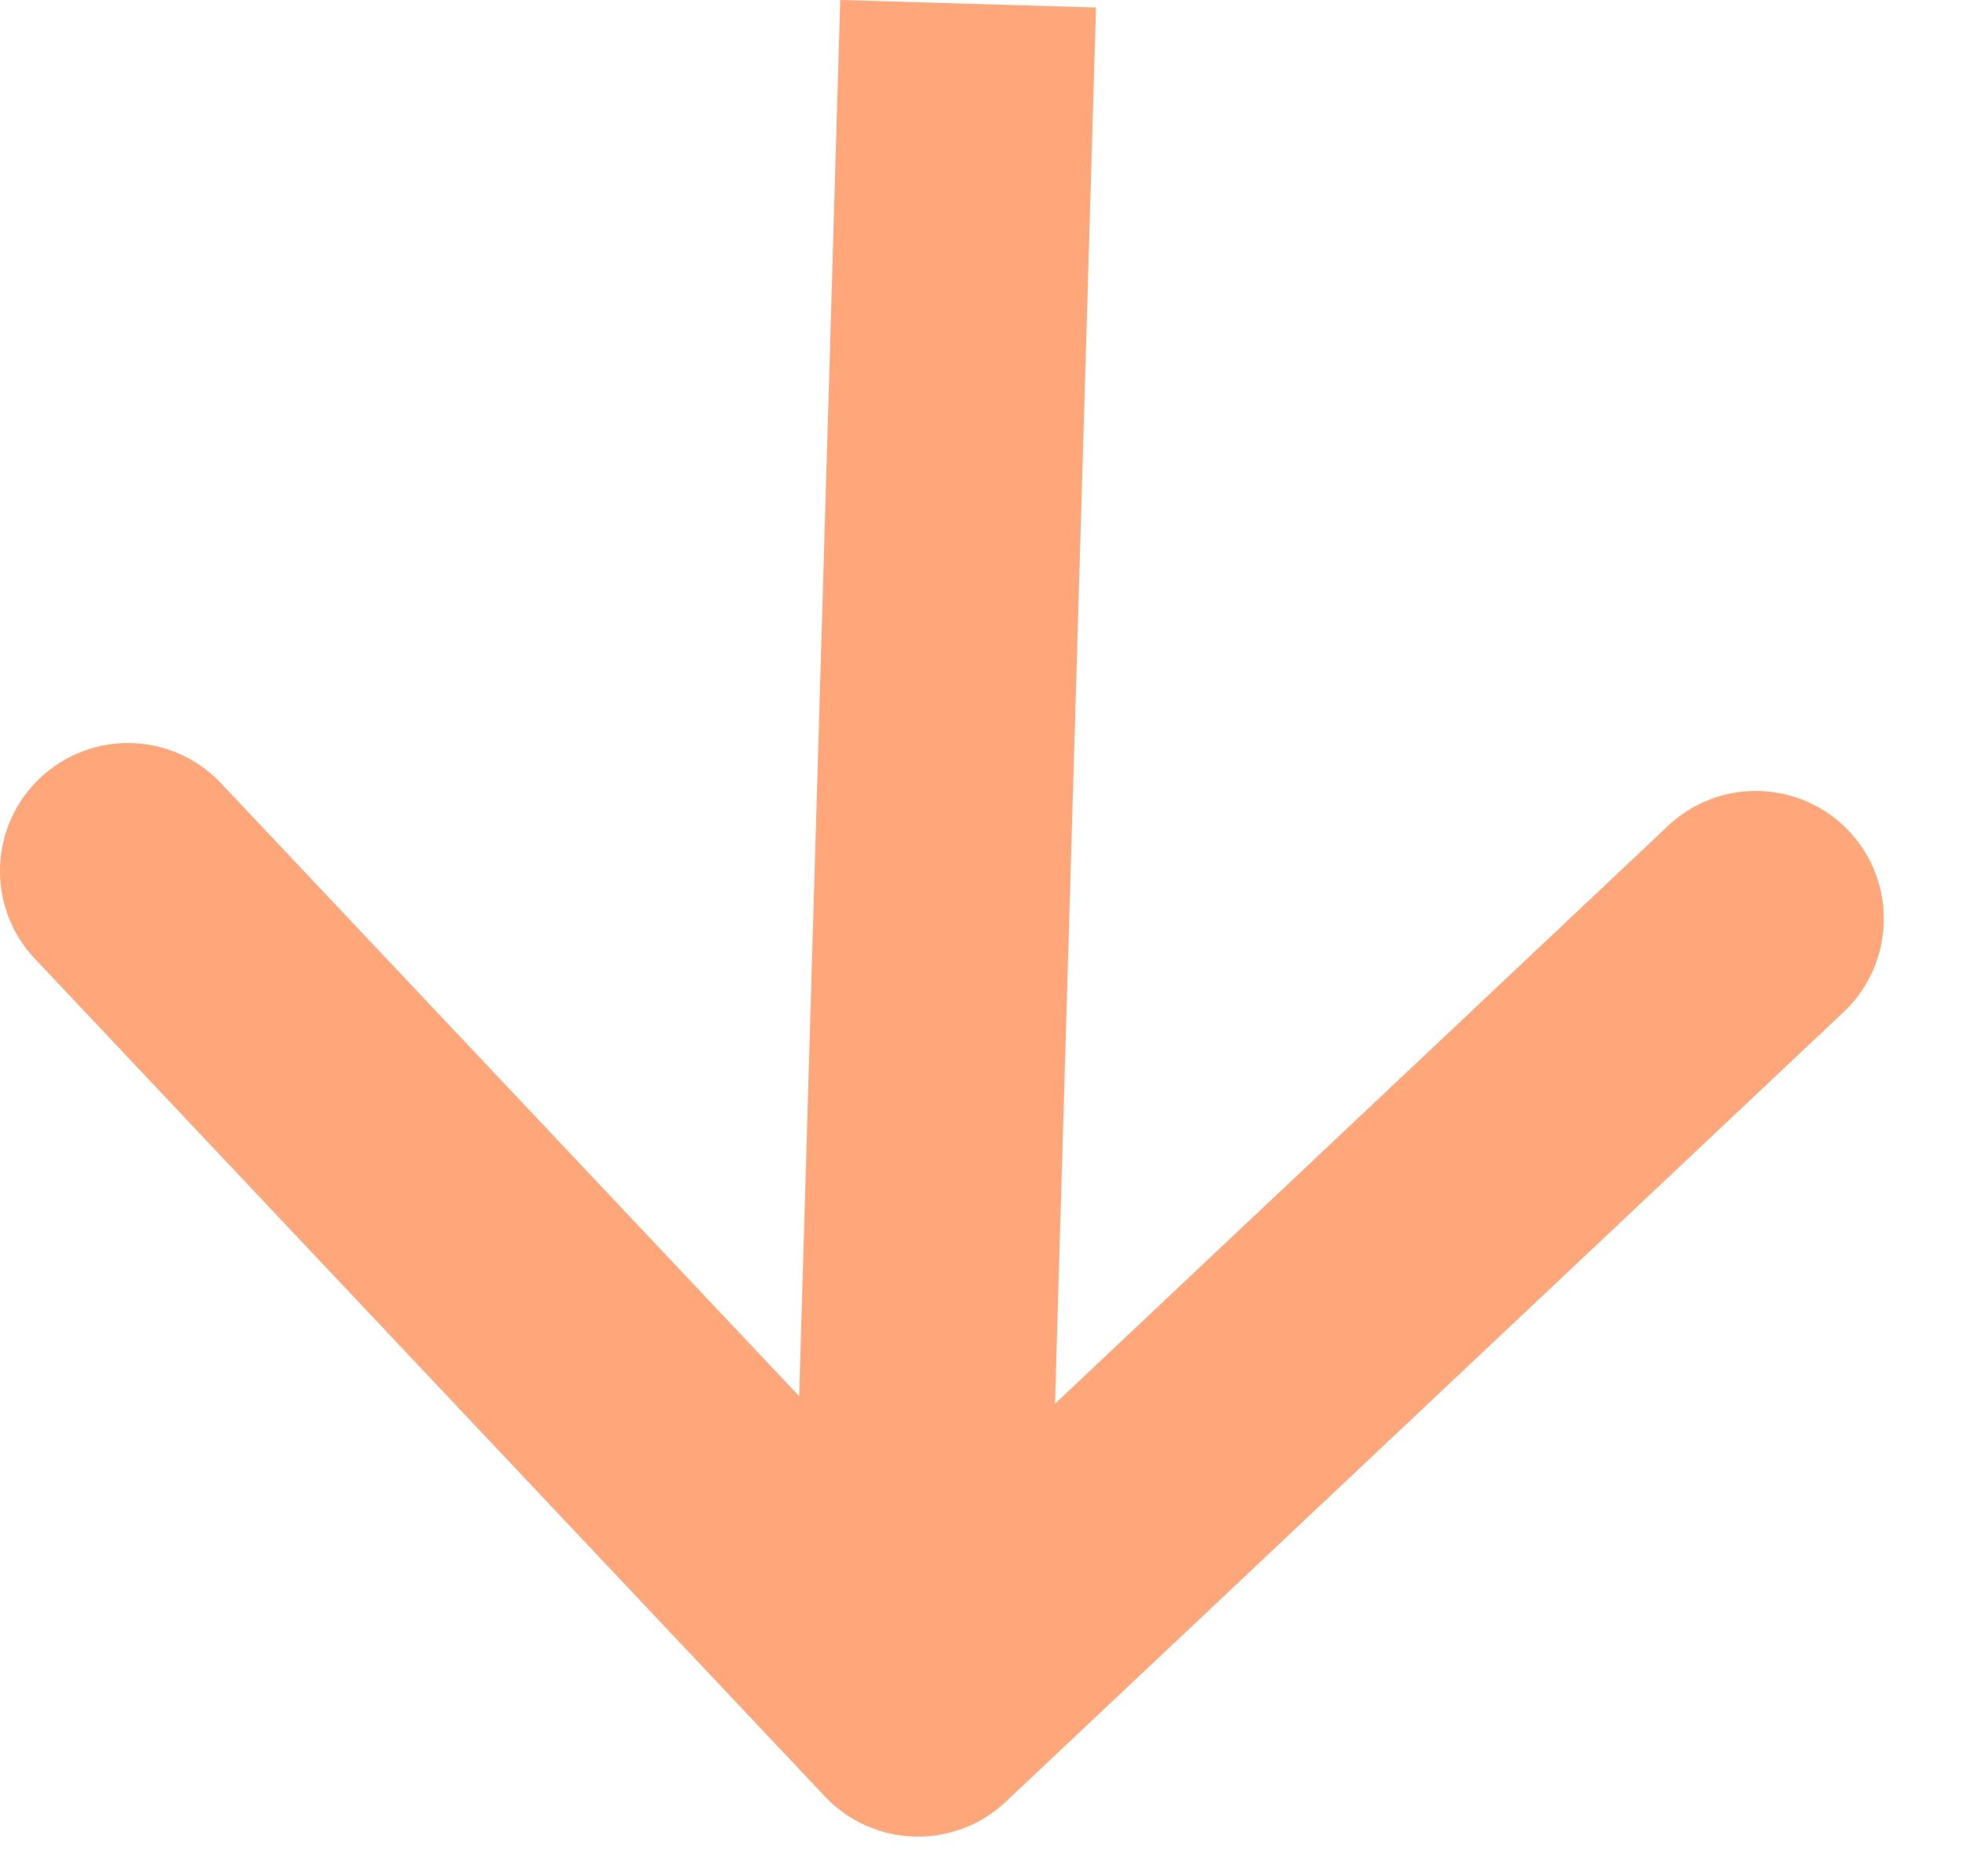 <svg width="23" height="22" viewBox="0 0 23 22" fill="none" xmlns="http://www.w3.org/2000/svg">
<path d="M9.67 21.064C10.238 21.667 11.188 21.695 11.79 21.127L21.613 11.866C22.215 11.297 22.243 10.348 21.675 9.745C21.107 9.143 20.157 9.115 19.555 9.683L10.824 17.915L2.591 9.184C2.023 8.581 1.074 8.553 0.471 9.122C-0.132 9.69 -0.16 10.639 0.409 11.242L9.67 21.064ZM11.349 0.044L9.85 -2.23517e-08L9.262 19.991L10.761 20.035L12.261 20.08L12.848 0.088L11.349 0.044Z" fill="#FFA77B"/>
</svg>

